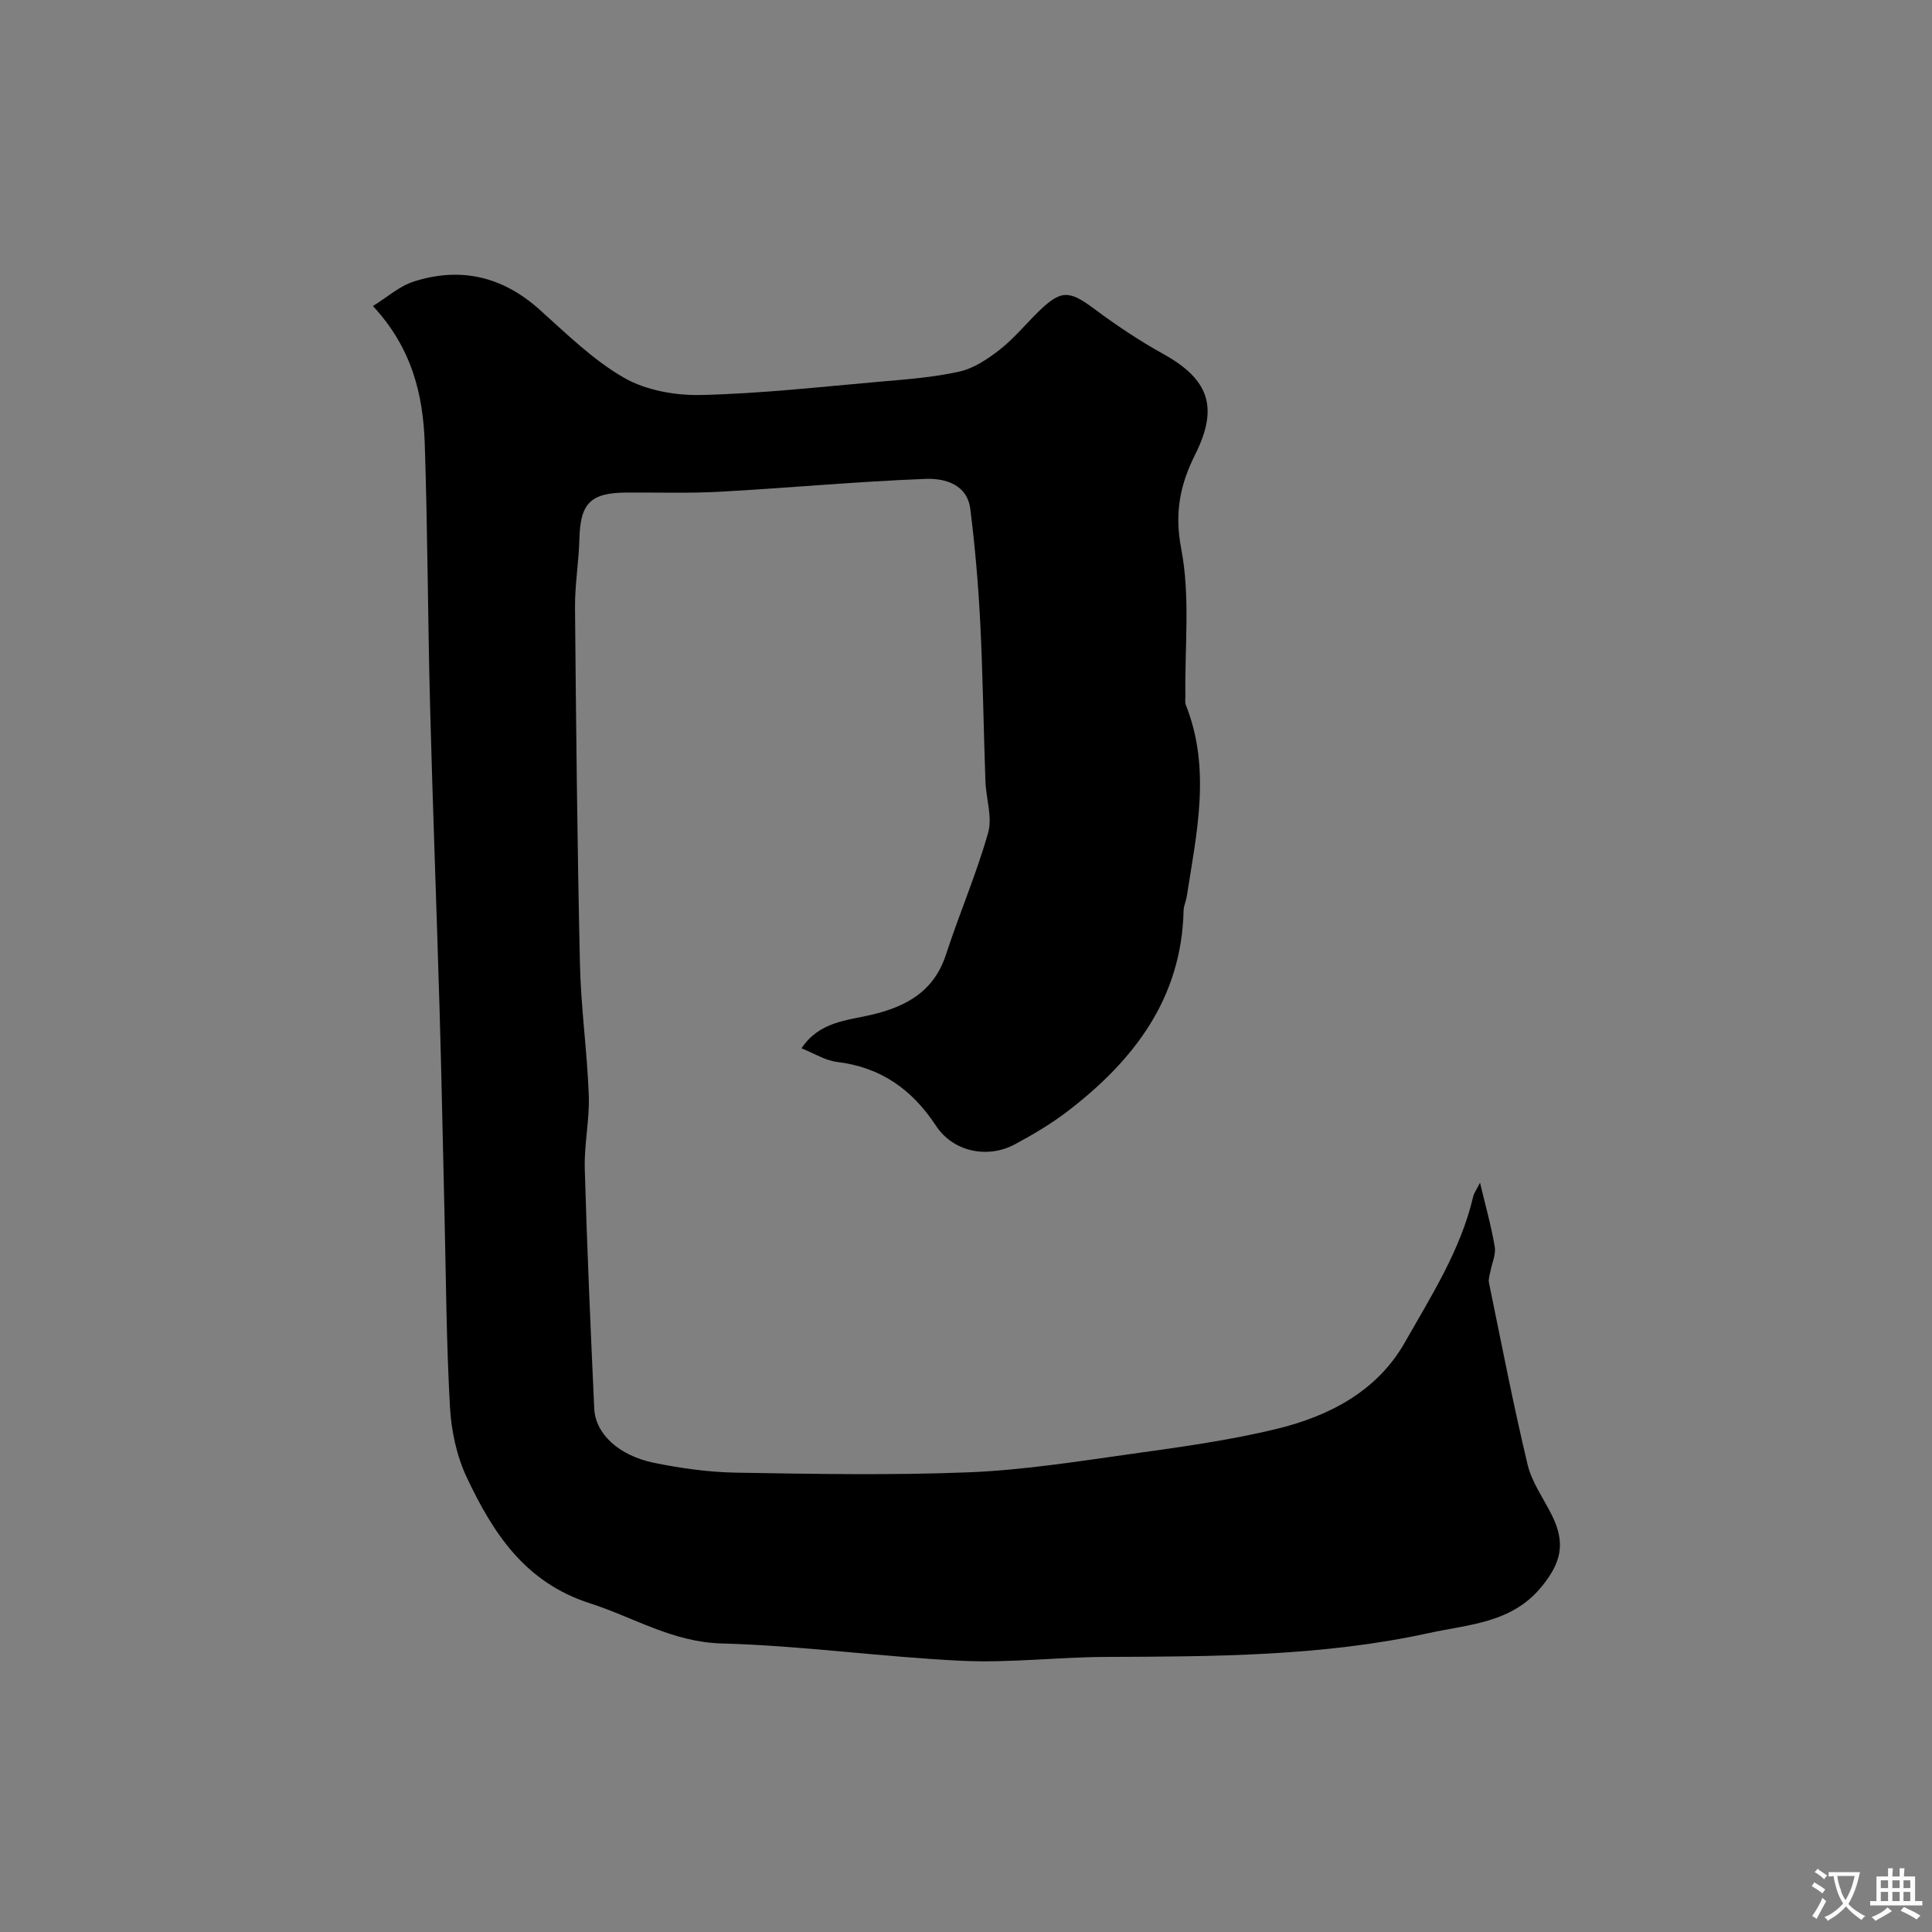 <svg enable-background="new 0 0 400 400" viewBox="0 0 400 400" xmlns="http://www.w3.org/2000/svg"><rect x="0" y="0" width="400" height="400" fill="#808080" stroke="none"/><path d="m306.42 244.86c1.15 4.84 2.34 9.02 3.05 13.27.27 1.62-.59 3.42-.91 5.14-.14.76-.44 1.58-.29 2.29 2.59 12.57 5.02 25.18 8 37.66.88 3.69 3.31 7.02 5.04 10.51 2.9 5.83 1.87 9.85-2.11 14.74-6.17 7.57-14.89 7.79-23.33 9.63-22.13 4.84-44.53 4.86-66.97 4.95-9.93.04-19.9 1.27-29.79.8-16.58-.79-33.11-3.14-49.69-3.59-10.18-.27-18.2-5.4-27.24-8.3-13.54-4.34-20.09-14.57-25.53-26.05-2.1-4.44-3.21-9.66-3.49-14.6-.75-13.41-.82-26.86-1.14-40.29-.34-14.1-.6-28.2-1.02-42.29-.61-20.87-1.41-41.73-1.96-62.6-.47-18.09-.5-36.2-1.1-54.29-.34-10.1-2.62-19.75-10.73-28.48 2.96-1.83 5.5-4.13 8.46-5.07 9.64-3.08 18.31-1.09 25.97 5.75 5.62 5.02 11.12 10.48 17.57 14.18 4.55 2.61 10.63 3.68 15.98 3.56 12.31-.29 24.6-1.67 36.89-2.75 5.53-.48 11.13-.89 16.52-2.09 2.98-.66 5.86-2.58 8.34-4.51 2.87-2.24 5.24-5.11 7.84-7.69 4.82-4.78 6.51-4.71 11.71-.84 4.57 3.4 9.33 6.6 14.31 9.36 9.55 5.3 11.54 11.06 6.64 20.86-3.09 6.17-4.32 12-2.89 19.45 1.91 9.87.72 20.34.87 30.56.01.62-.12 1.3.1 1.84 5.25 13.22 2.24 26.46.17 39.7-.15.96-.62 1.9-.64 2.85-.42 18.1-10.18 30.88-23.76 41.36-3.46 2.68-7.29 4.95-11.15 7.03-5.62 3.03-12.77 1.6-16.33-3.8-4.98-7.57-11.44-12.15-20.52-13.25-2.46-.3-4.77-1.8-7.35-2.82 3.7-5.55 9.42-5.74 14.49-6.94 7.28-1.72 12.95-4.85 15.44-12.51 2.75-8.44 6.29-16.64 8.71-25.17.92-3.24-.43-7.1-.56-10.68-.39-10.93-.52-21.87-1.07-32.79-.4-7.87-1.07-15.75-2.06-23.57-.65-5.18-5.38-6.38-9.28-6.23-14.15.54-28.27 1.87-42.41 2.65-6.48.36-12.99.14-19.48.18-7.47.04-9.57 2.21-9.76 9.55-.12 4.77-.95 9.54-.91 14.3.22 24.6.47 49.19 1.02 73.79.2 9.04 1.5 18.06 1.83 27.11.19 5.08-.98 10.21-.83 15.3.47 16.54 1.21 33.07 1.96 49.6.24 5.21 5.05 9.75 12.45 11.25 5.59 1.13 11.33 1.93 17.02 2.02 15.99.27 32.01.56 47.98-.07 11.1-.44 22.17-2.18 33.19-3.73 10.3-1.45 20.67-2.83 30.75-5.29 10.82-2.64 20.73-7.8 26.44-17.88 5.47-9.64 11.55-19.11 14.14-30.16.21-.84.78-1.61 1.42-2.91z" fill="#000001"/><g fill="#fafbfa"><path d="m377.9 391.2c-.2.3-.4.5-.6.8-.7-.6-1.4-1-2.2-1.5.2-.3.4-.5.5-.8.6.4 1.4.8 2.3 1.5zm-1.8 6.1c-.2-.2-.5-.4-.9-.6.4-.6.8-1.2 1.2-1.9s.7-1.3.9-1.9c.3.3.5.5.8.7-.7 1.3-1.4 2.6-2 3.7zm2.2-9c-.3.3-.5.5-.6.8-.6-.6-1.3-1.1-2-1.5.3-.3.5-.5.6-.7.6.5 1.3.9 2 1.4zm.3.2v-.9h2 4.5c-.3 1.3-.6 2.5-1 3.6s-.9 2.1-1.4 3c.4.5 1 1 1.6 1.4s1.2.8 1.9 1.1c-.3.2-.5.4-.8.8-.4-.3-1-.7-1.6-1.2s-1.2-1.1-1.6-1.6c-.5.6-1.1 1.1-1.7 1.6s-1.4.9-2.1 1.4c-.1-.3-.3-.5-.7-.8.6-.2 1.2-.5 1.9-1s1.4-1.1 2-1.8c-.5-.8-.9-1.6-1.2-2.5s-.6-2-.8-3.2c-.4.1-.7.1-1 .1zm2.5 2.7c.2 1 .7 1.7 1 2.2.3-.5.6-1.1 1-2s.6-1.9.9-3h-3.2-.4c.1.9.3 1.8.7 2.8z"/><path d="m396.5 388.5v1.5 3.6h1.5v.9c-.4 0-1 0-1.7 0h-7.9c-.5 0-.9 0-1.2 0v-.9h1.3v-3.5c0-.7 0-1.2 0-1.6h2.4c0-.8 0-1.4 0-1.7h1c0 .3-.1.8-.1 1.7h1.5c0-.8 0-1.4 0-1.7h1c0 .3-.1.9-.1 1.7zm-8.2 9.2c-.2-.3-.5-.5-.8-.8.8-.3 1.4-.6 1.9-.9s1-.7 1.4-1.1c.3.3.6.5.9.8-1.6 1-2.8 1.6-3.4 2zm2.6-6.8v-1.6h-1.5v1.6zm0 2.7v-1.9h-1.5v1.9zm2.4-2.7v-1.6h-1.5v1.6zm0 2.7v-1.9h-1.5v1.9zm.2 2 .7-.8c.4.2.9.5 1.6.8s1.3.7 1.8 1c-.3.3-.5.5-.8.8-.4-.3-1.5-1-3.3-1.8zm2-4.7v-1.6h-1.4v1.6zm0 2.7v-1.9h-1.4v1.9z"/></g></svg>
